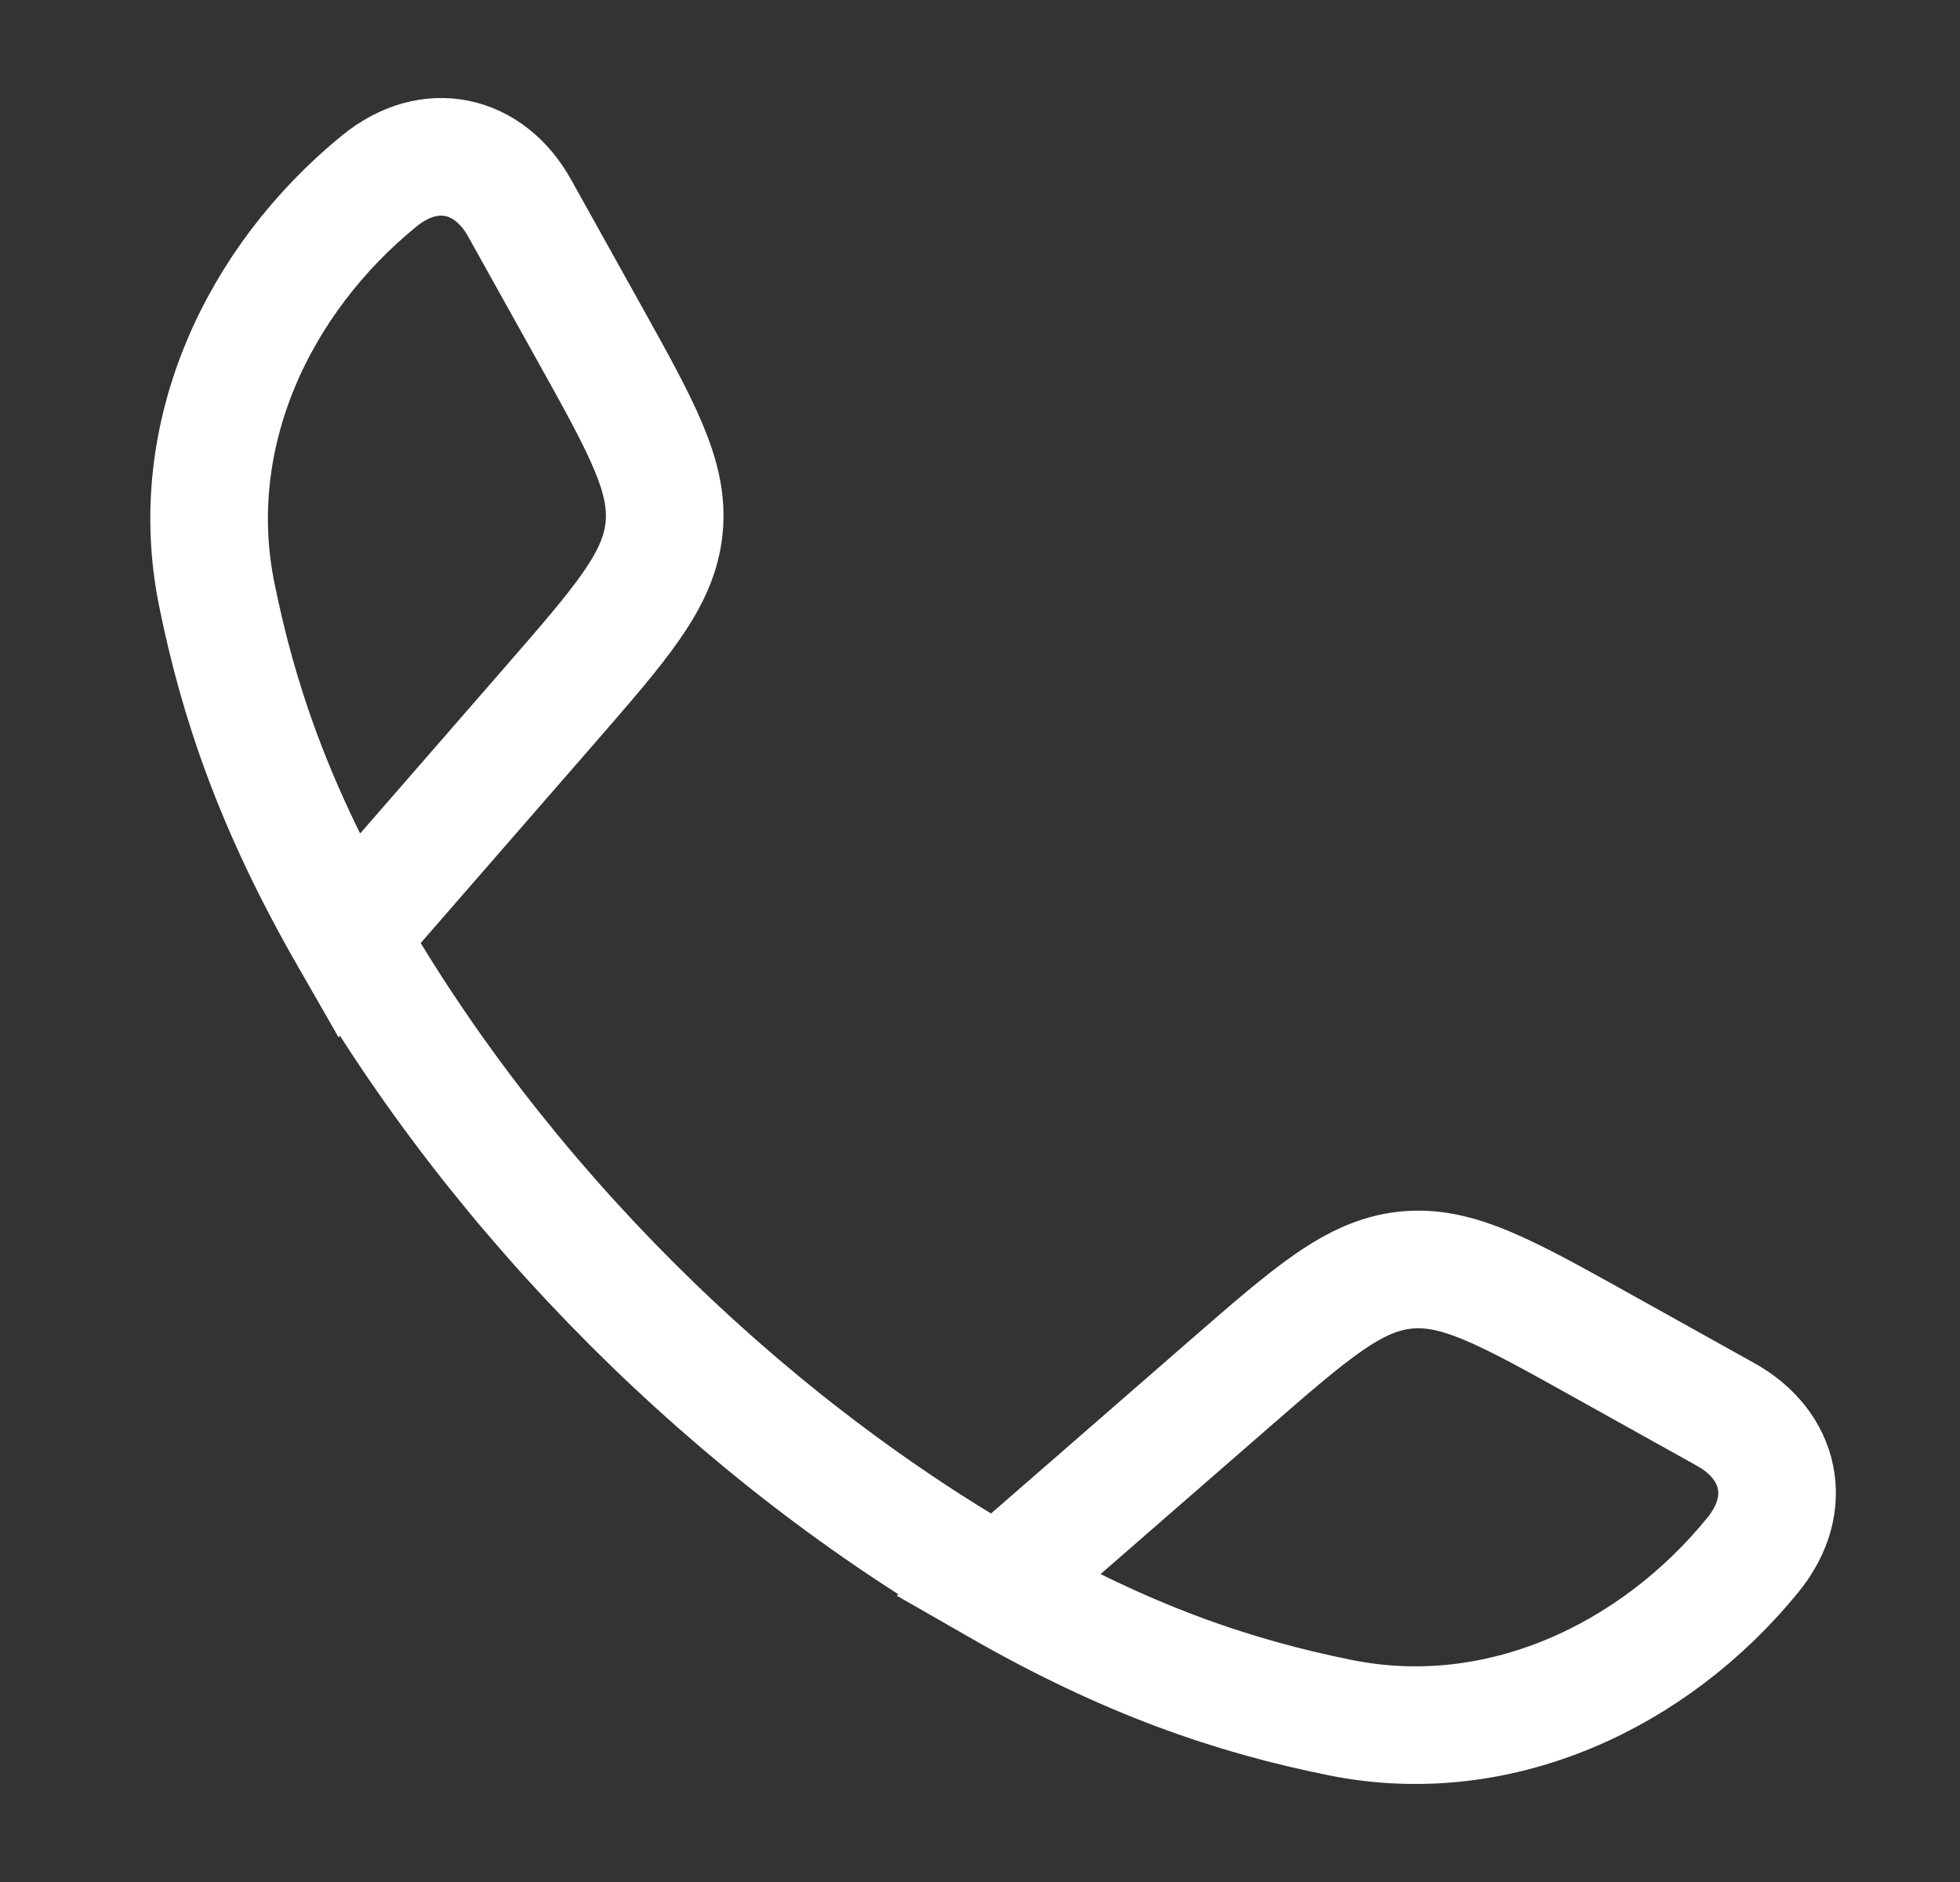 <svg width="25" height="24" viewBox="0 0 25 24" fill="none" xmlns="http://www.w3.org/2000/svg">
<rect x="0" y="0" width="25" height="24" fill="#333333" stroke="none"/>
<path d="M4.445 11.942C3.497 10.29 3.039 8.94 2.763 7.572C2.355 5.548 3.289 3.571 4.836 2.309C5.49 1.776 6.24 1.959 6.627 2.652L7.5 4.219C8.192 5.461 8.538 6.081 8.47 6.739C8.401 7.398 7.934 7.934 7.001 9.006L4.445 11.942ZM4.445 11.942C6.364 15.288 9.375 18.302 12.725 20.222M12.725 20.222C14.378 21.17 15.727 21.628 17.095 21.904C19.119 22.312 21.096 21.378 22.357 19.831C22.891 19.177 22.708 18.427 22.015 18.04L20.448 17.167C19.206 16.475 18.586 16.129 17.928 16.197C17.269 16.266 16.733 16.733 15.661 17.666L12.725 20.222Z" stroke="white" stroke-width="1.5" strokeLinecap="round" strokeLinejoin="round"/>
</svg>
